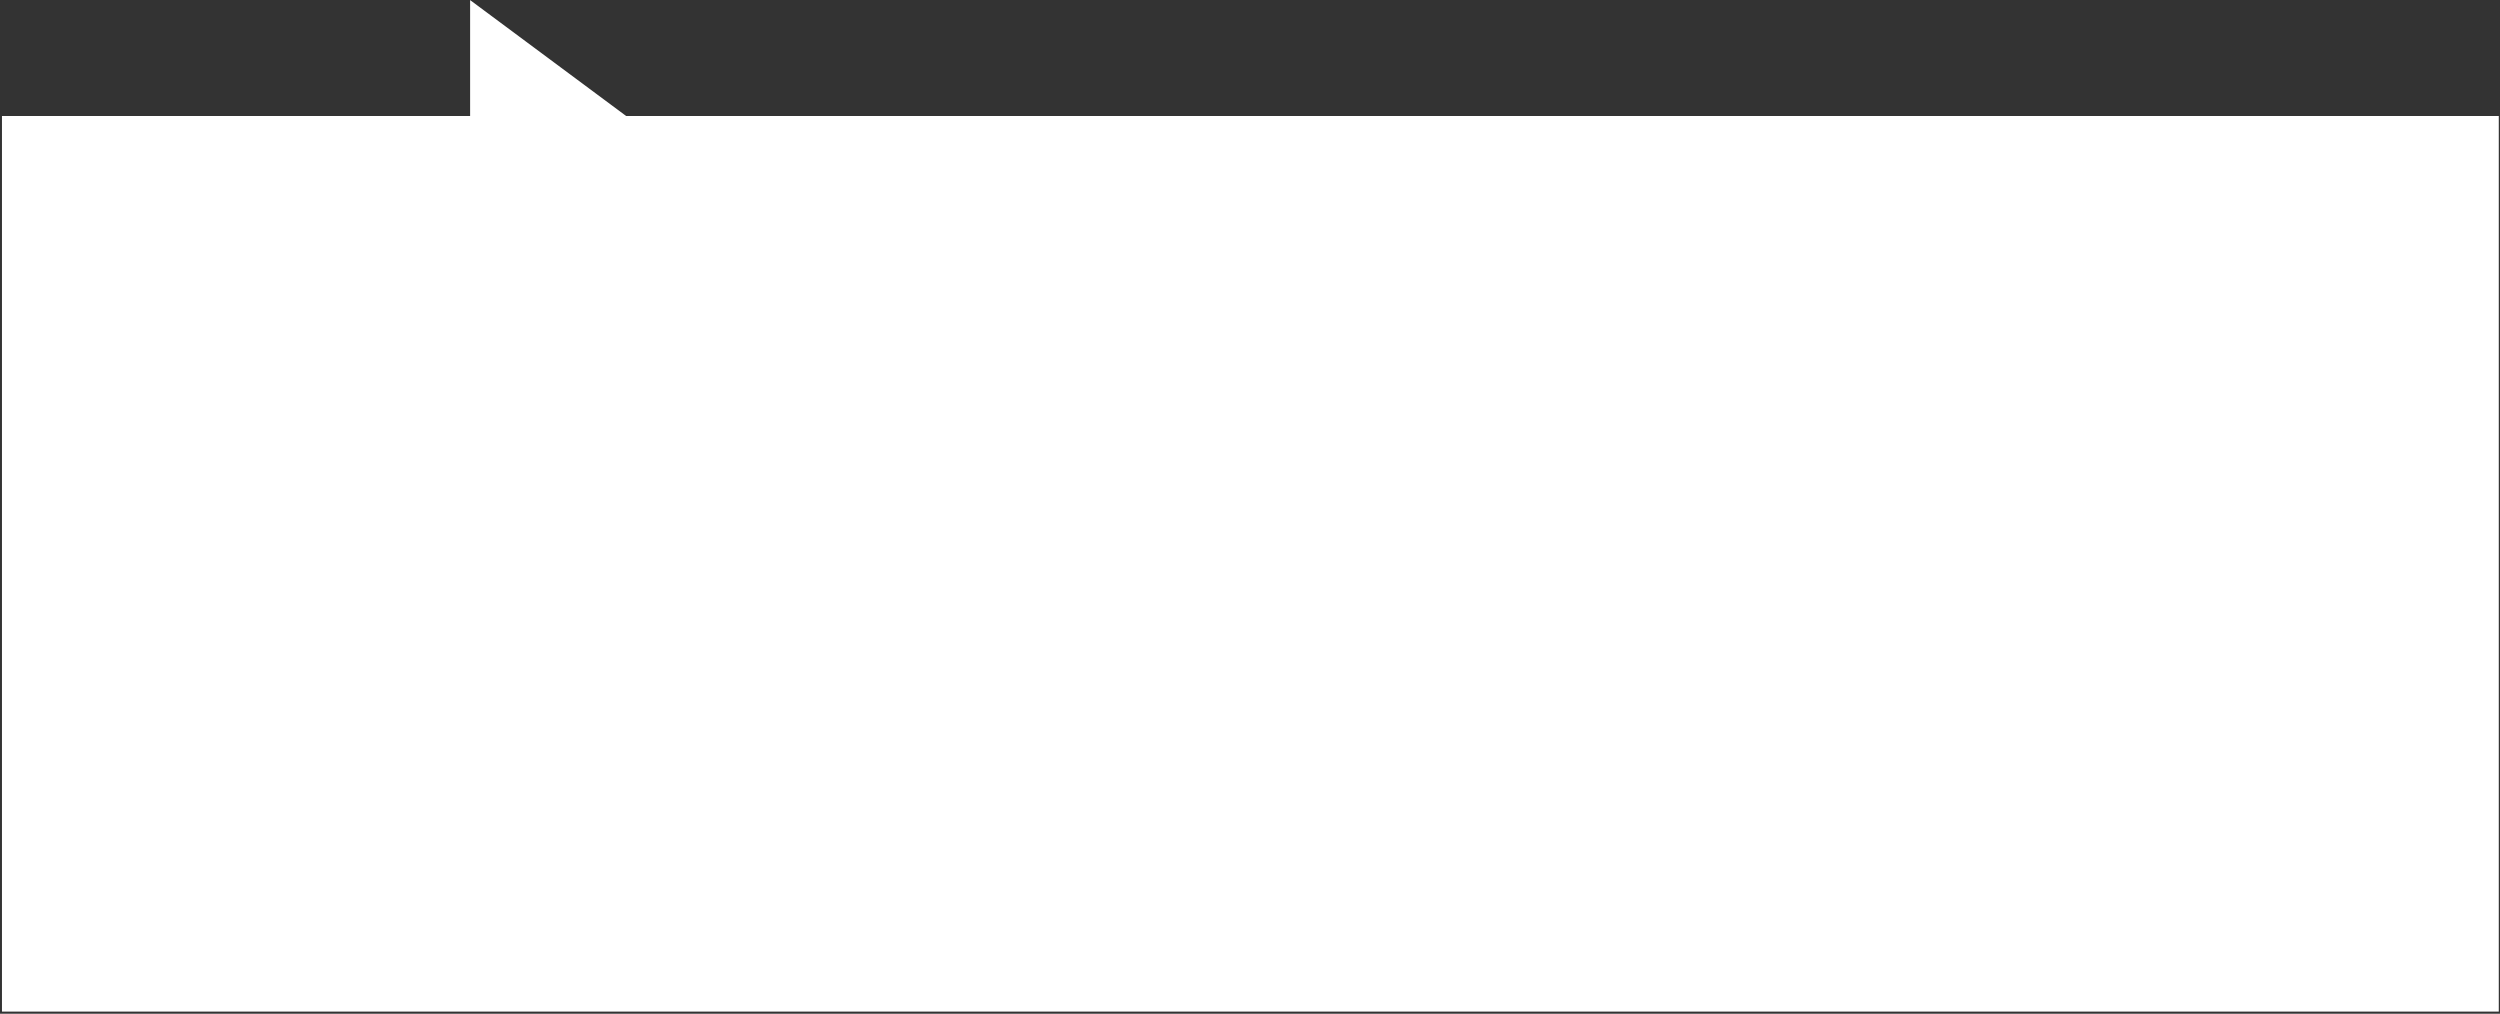<?xml version="1.0" encoding="UTF-8"?> <svg xmlns="http://www.w3.org/2000/svg" width="619" height="251" viewBox="0 0 619 251" fill="none"><rect x="0" y="0" width="619" height="251" fill="#333333" stroke="none"/> <path d="M618.697 28.725H155.039L116.401 0.022V28.725H0.487V250.47H618.697V28.725Z" fill="white"></path> </svg> 
